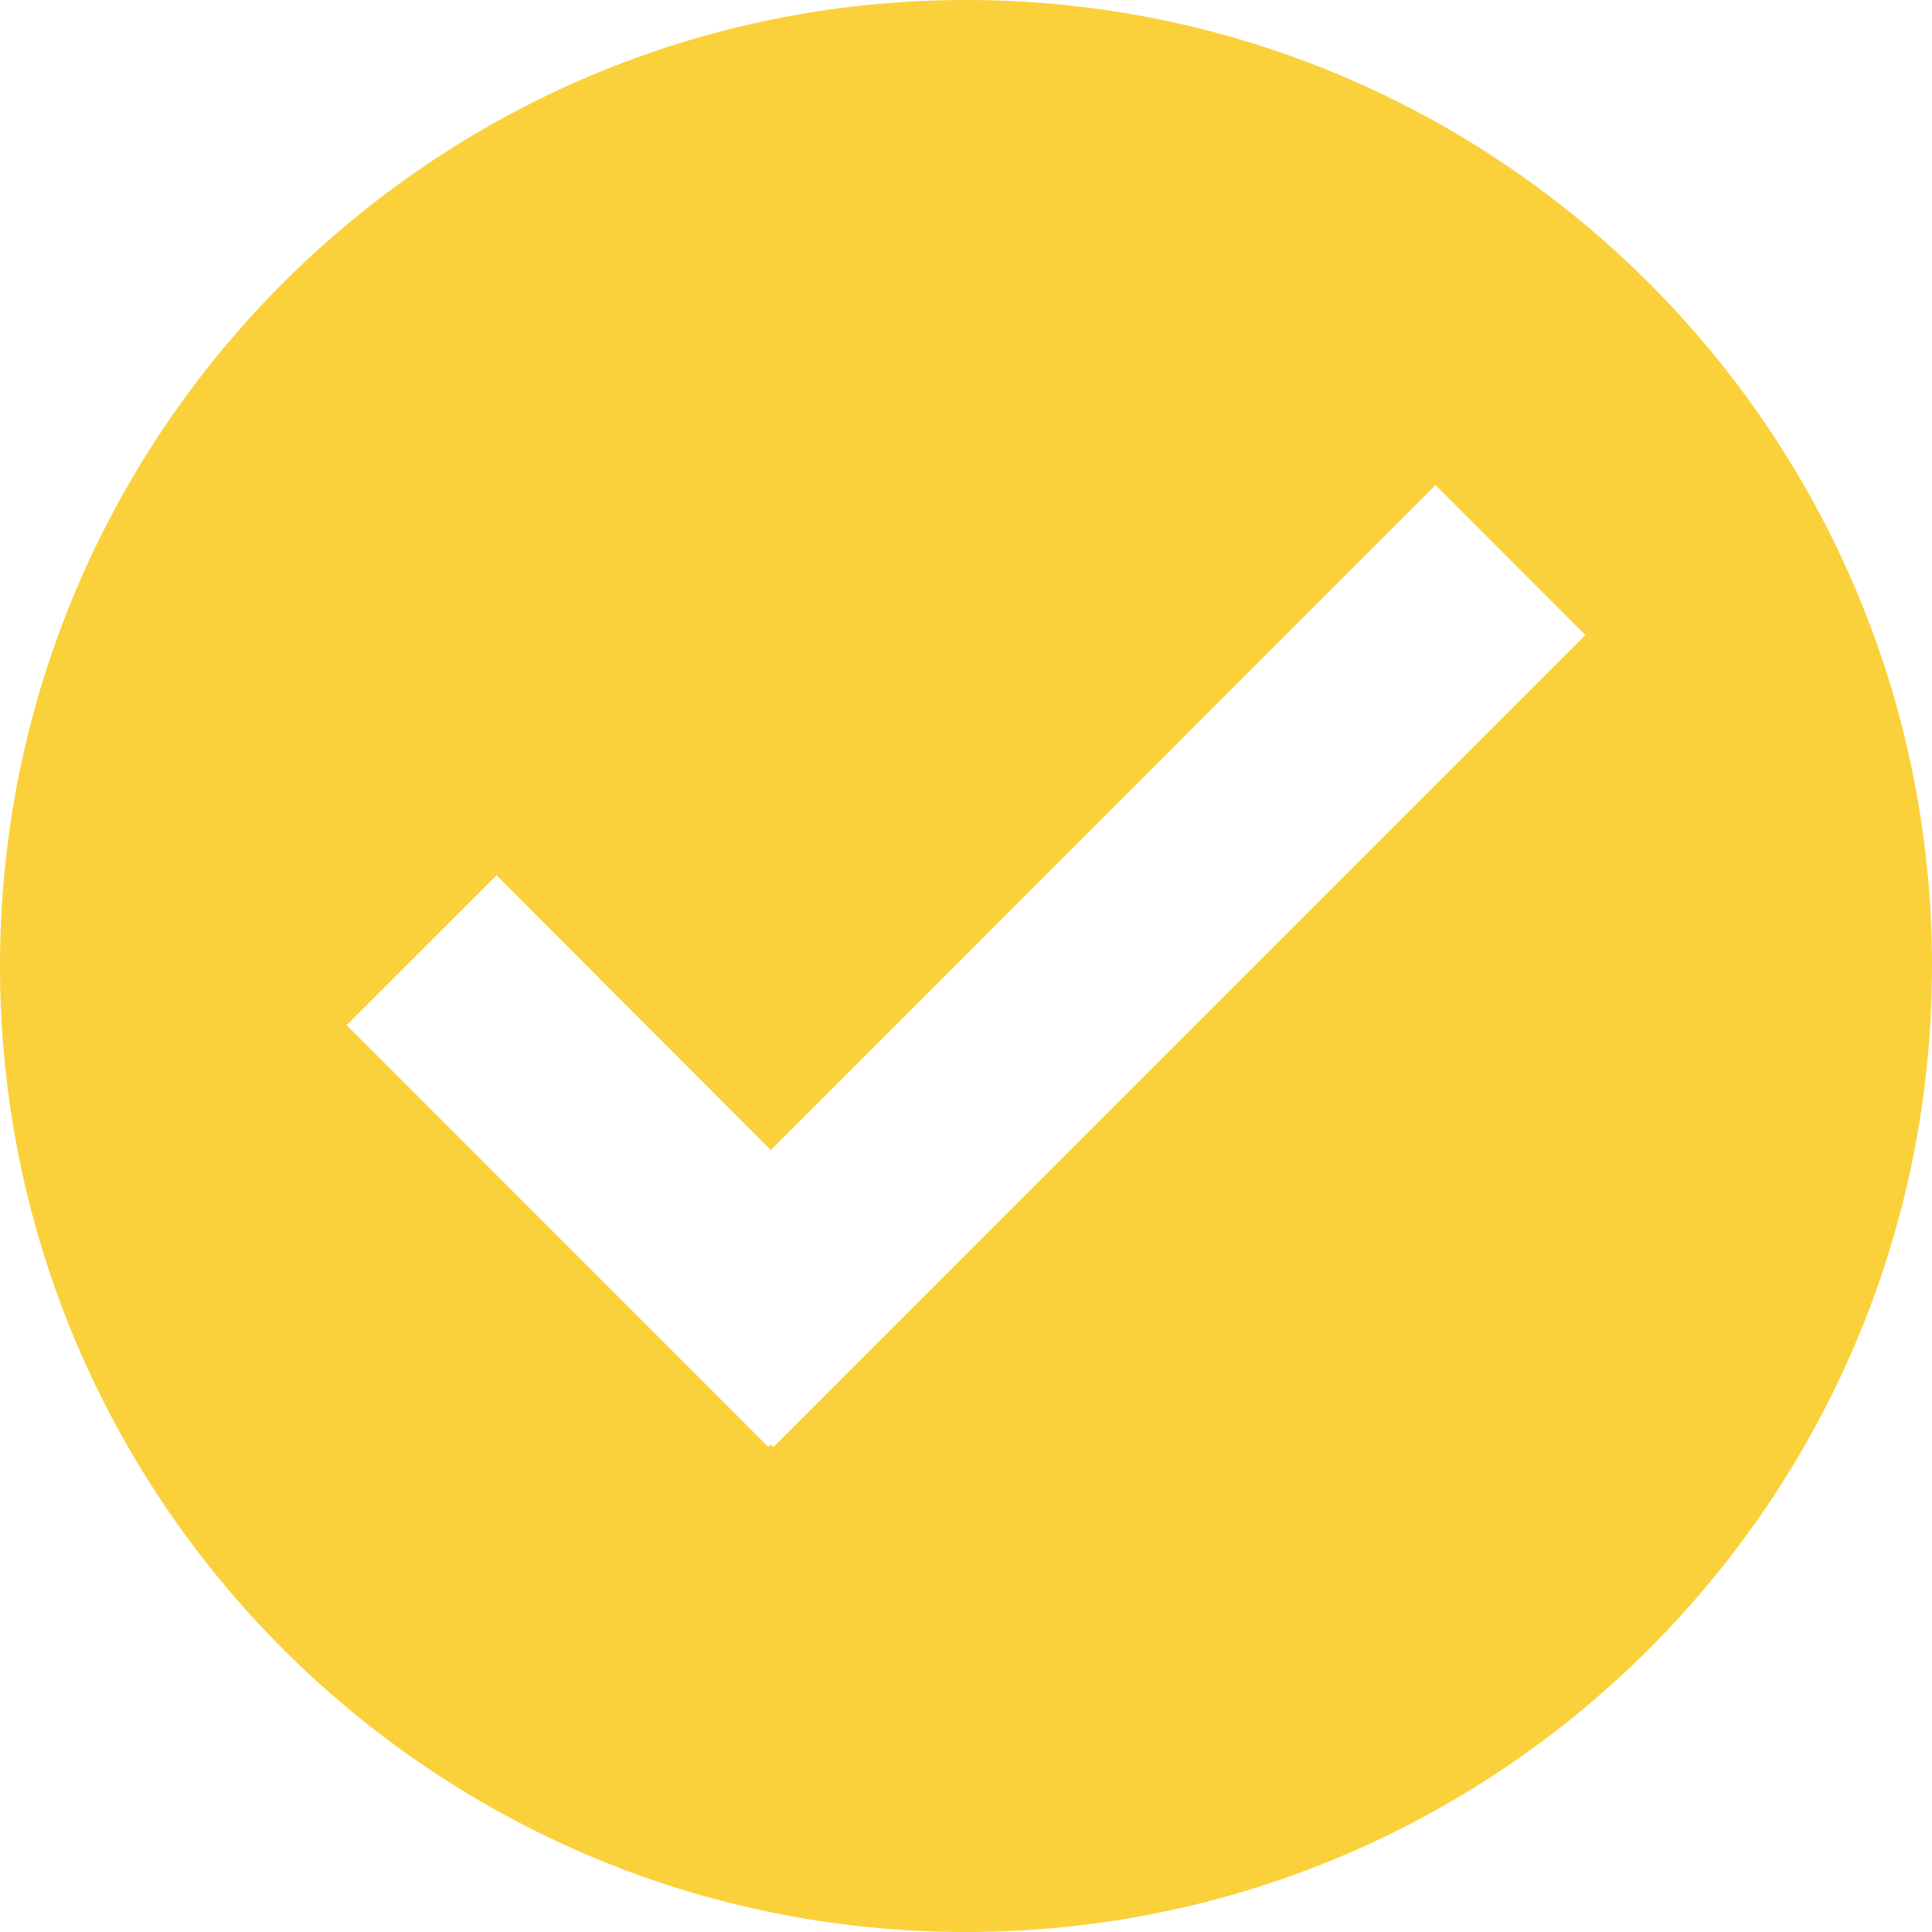 <svg xmlns="http://www.w3.org/2000/svg" fill-rule="evenodd" stroke-linejoin="round" stroke-miterlimit="2" clip-rule="evenodd" viewBox="0 0 42 42"><g><clipPath id="a"><path d="M16.815 31.456l-.059-.053-.054.053-9.168-9.17 3.26-3.258 5.962 5.974 14.45-14.457 3.258 3.261-17.649 17.65zM20.997 0C9.405 0 0 9.406 0 21.002 0 32.597 9.406 42 20.997 42 32.592 42 42 32.597 42 21.002 42 9.406 32.593 0 20.997 0z" clip-rule="nonzero"/></clipPath><g clip-path="url(#a)"><path fill="#fad13a" d="M-5-5h52v52H-5z"/></g></g></svg>